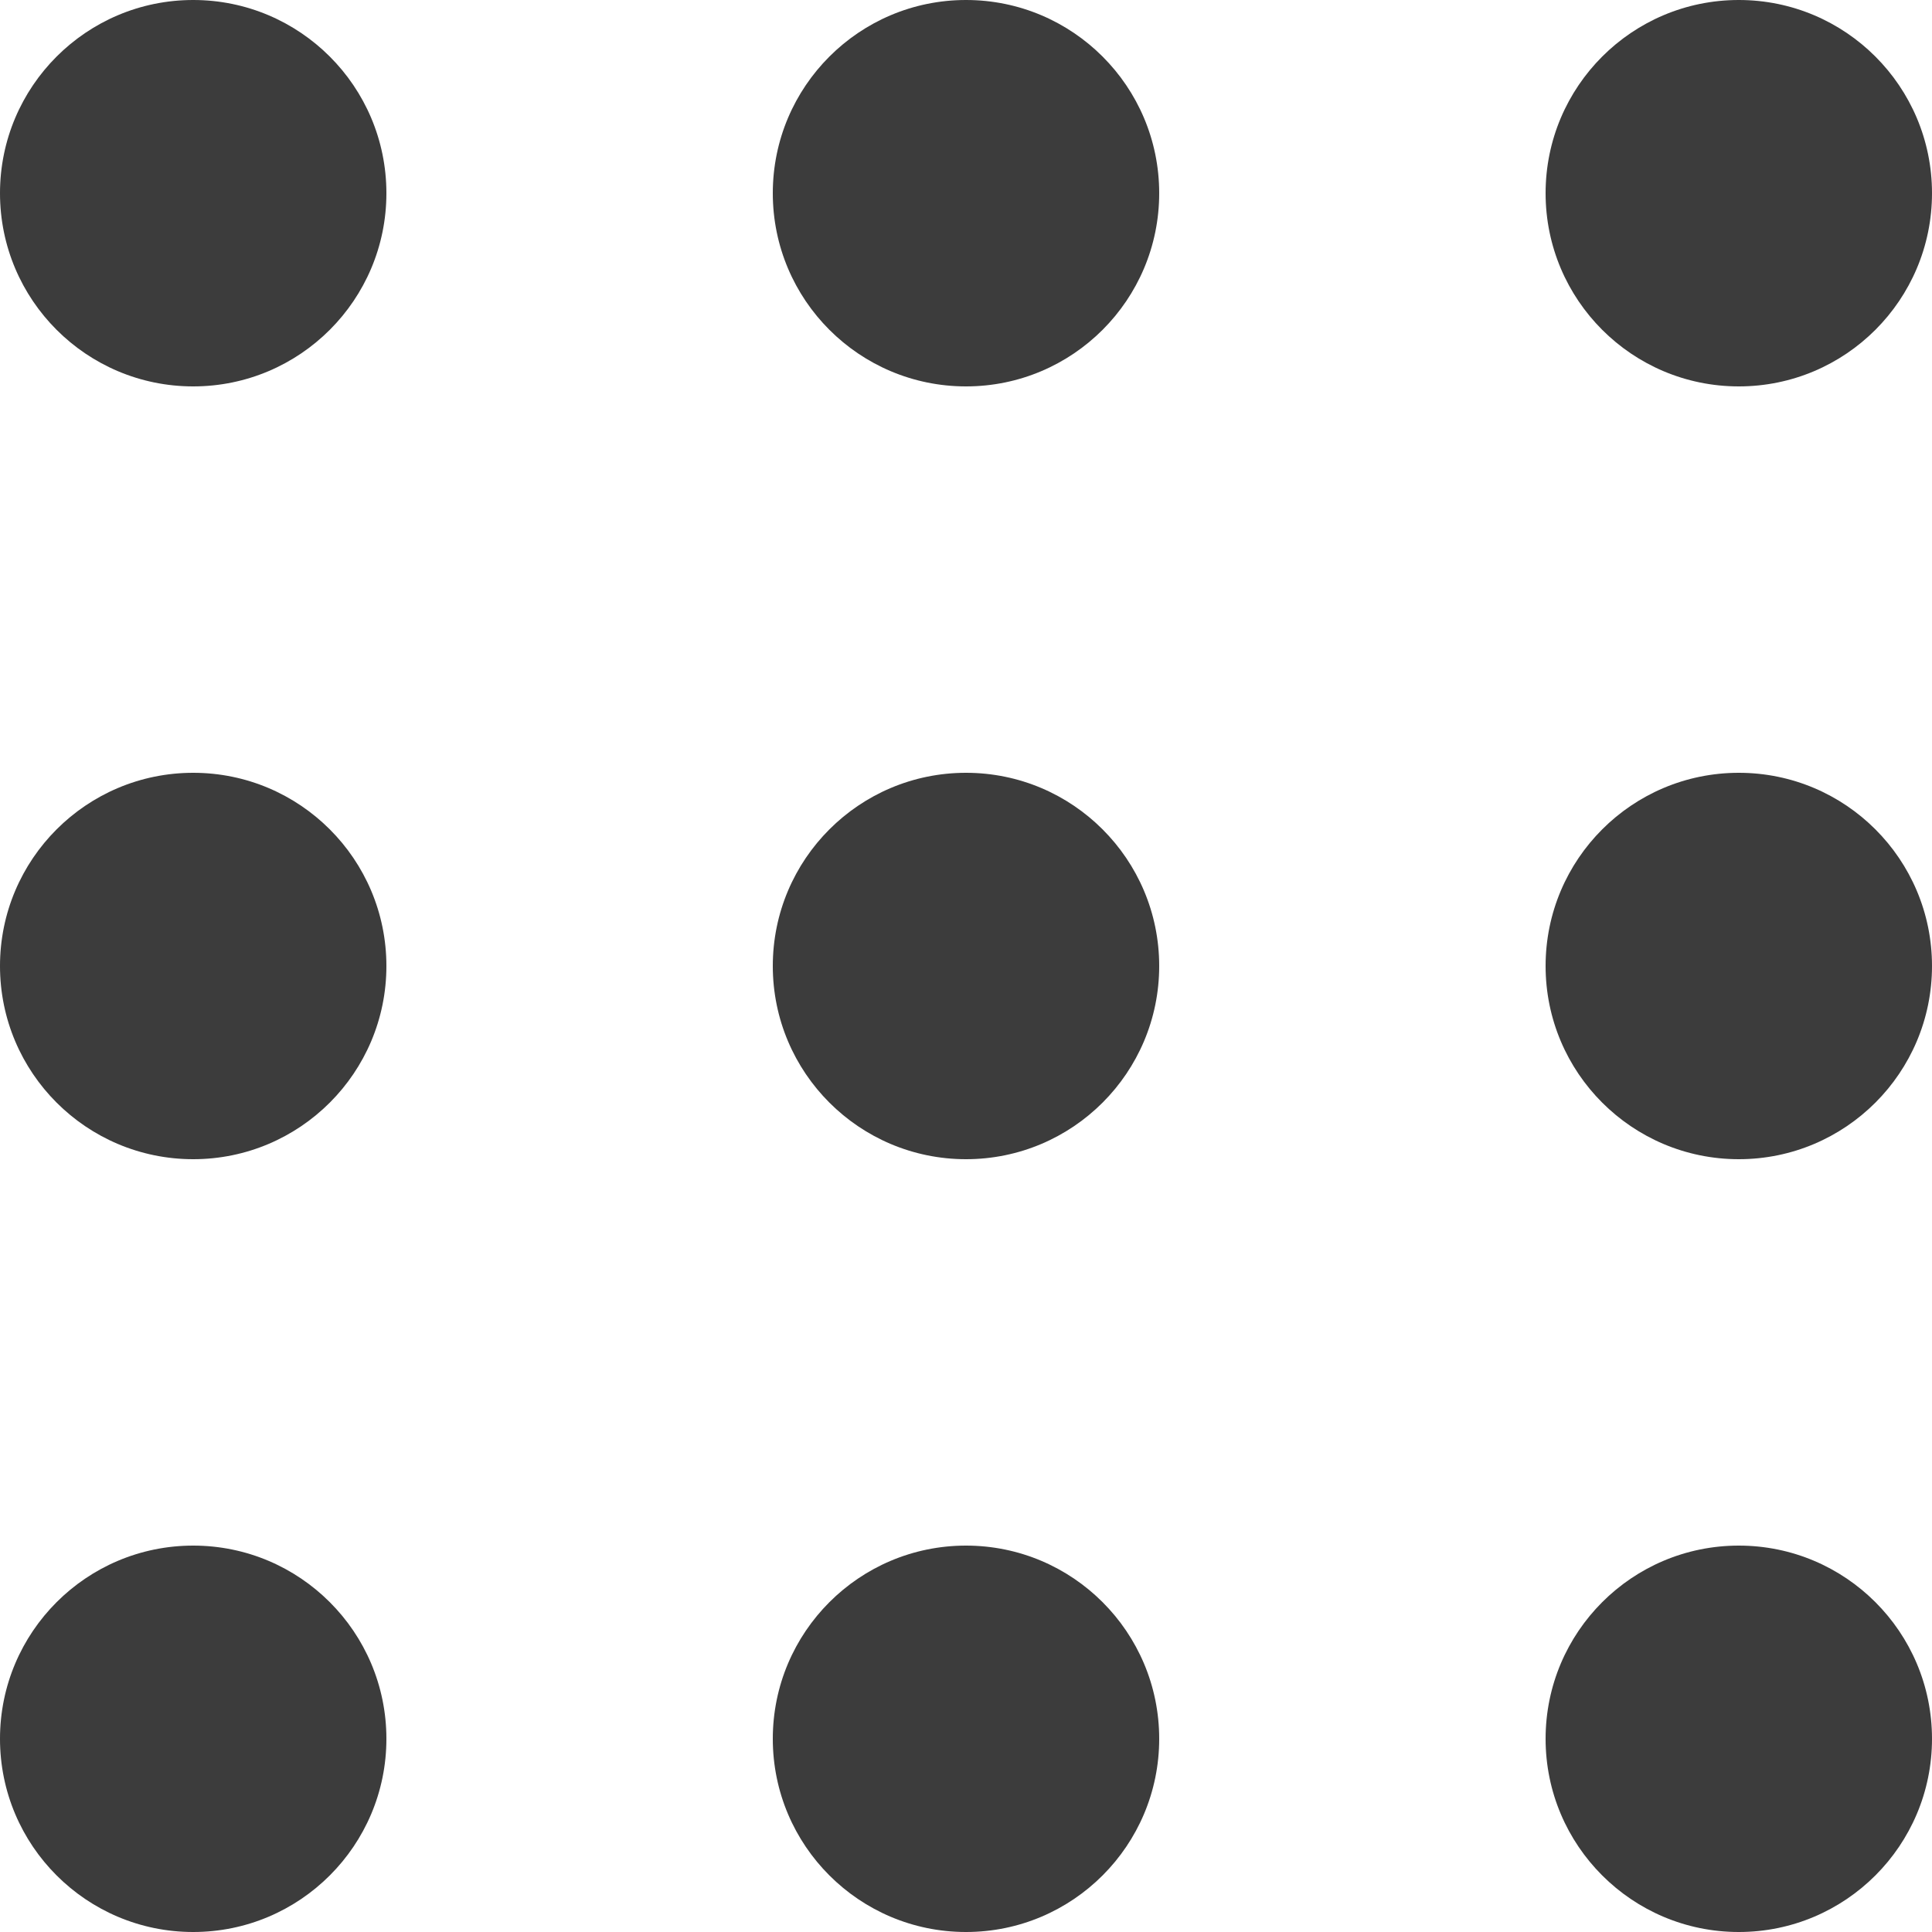 <?xml version="1.0" encoding="UTF-8"?>
<svg width="25px" height="25px" viewBox="0 0 25 25" version="1.1" xmlns="http://www.w3.org/2000/svg" xmlns:xlink="http://www.w3.org/1999/xlink">
    <!-- Generator: Sketch 56.3 (81716) - https://sketch.com -->
    <title>Group 2</title>
    <desc>Created with Sketch.</desc>
    <g id="02-About" stroke="none" stroke-width="1" fill="none" fill-rule="evenodd">
        <g id="02b-About" transform="translate(-1225, -30)" fill="#3C3C3C">
            <g id="Group-2" transform="translate(1225, 30)">
                <circle id="Oval" cx="2.5" cy="2.5" r="2.5"></circle>
                <circle id="Oval" cx="12.5" cy="2.5" r="2.5"></circle>
                <circle id="Oval" cx="22.5" cy="2.5" r="2.5"></circle>
                <circle id="Oval" cx="2.5" cy="12.5" r="2.5"></circle>
                <circle id="Oval" cx="12.5" cy="12.5" r="2.5"></circle>
                <circle id="Oval" cx="22.5" cy="12.5" r="2.5"></circle>
                <circle id="Oval" cx="2.5" cy="22.5" r="2.5"></circle>
                <circle id="Oval" cx="12.5" cy="22.5" r="2.5"></circle>
                <circle id="Oval" cx="22.5" cy="22.5" r="2.5"></circle>
            </g>
        </g>
    </g>
</svg>